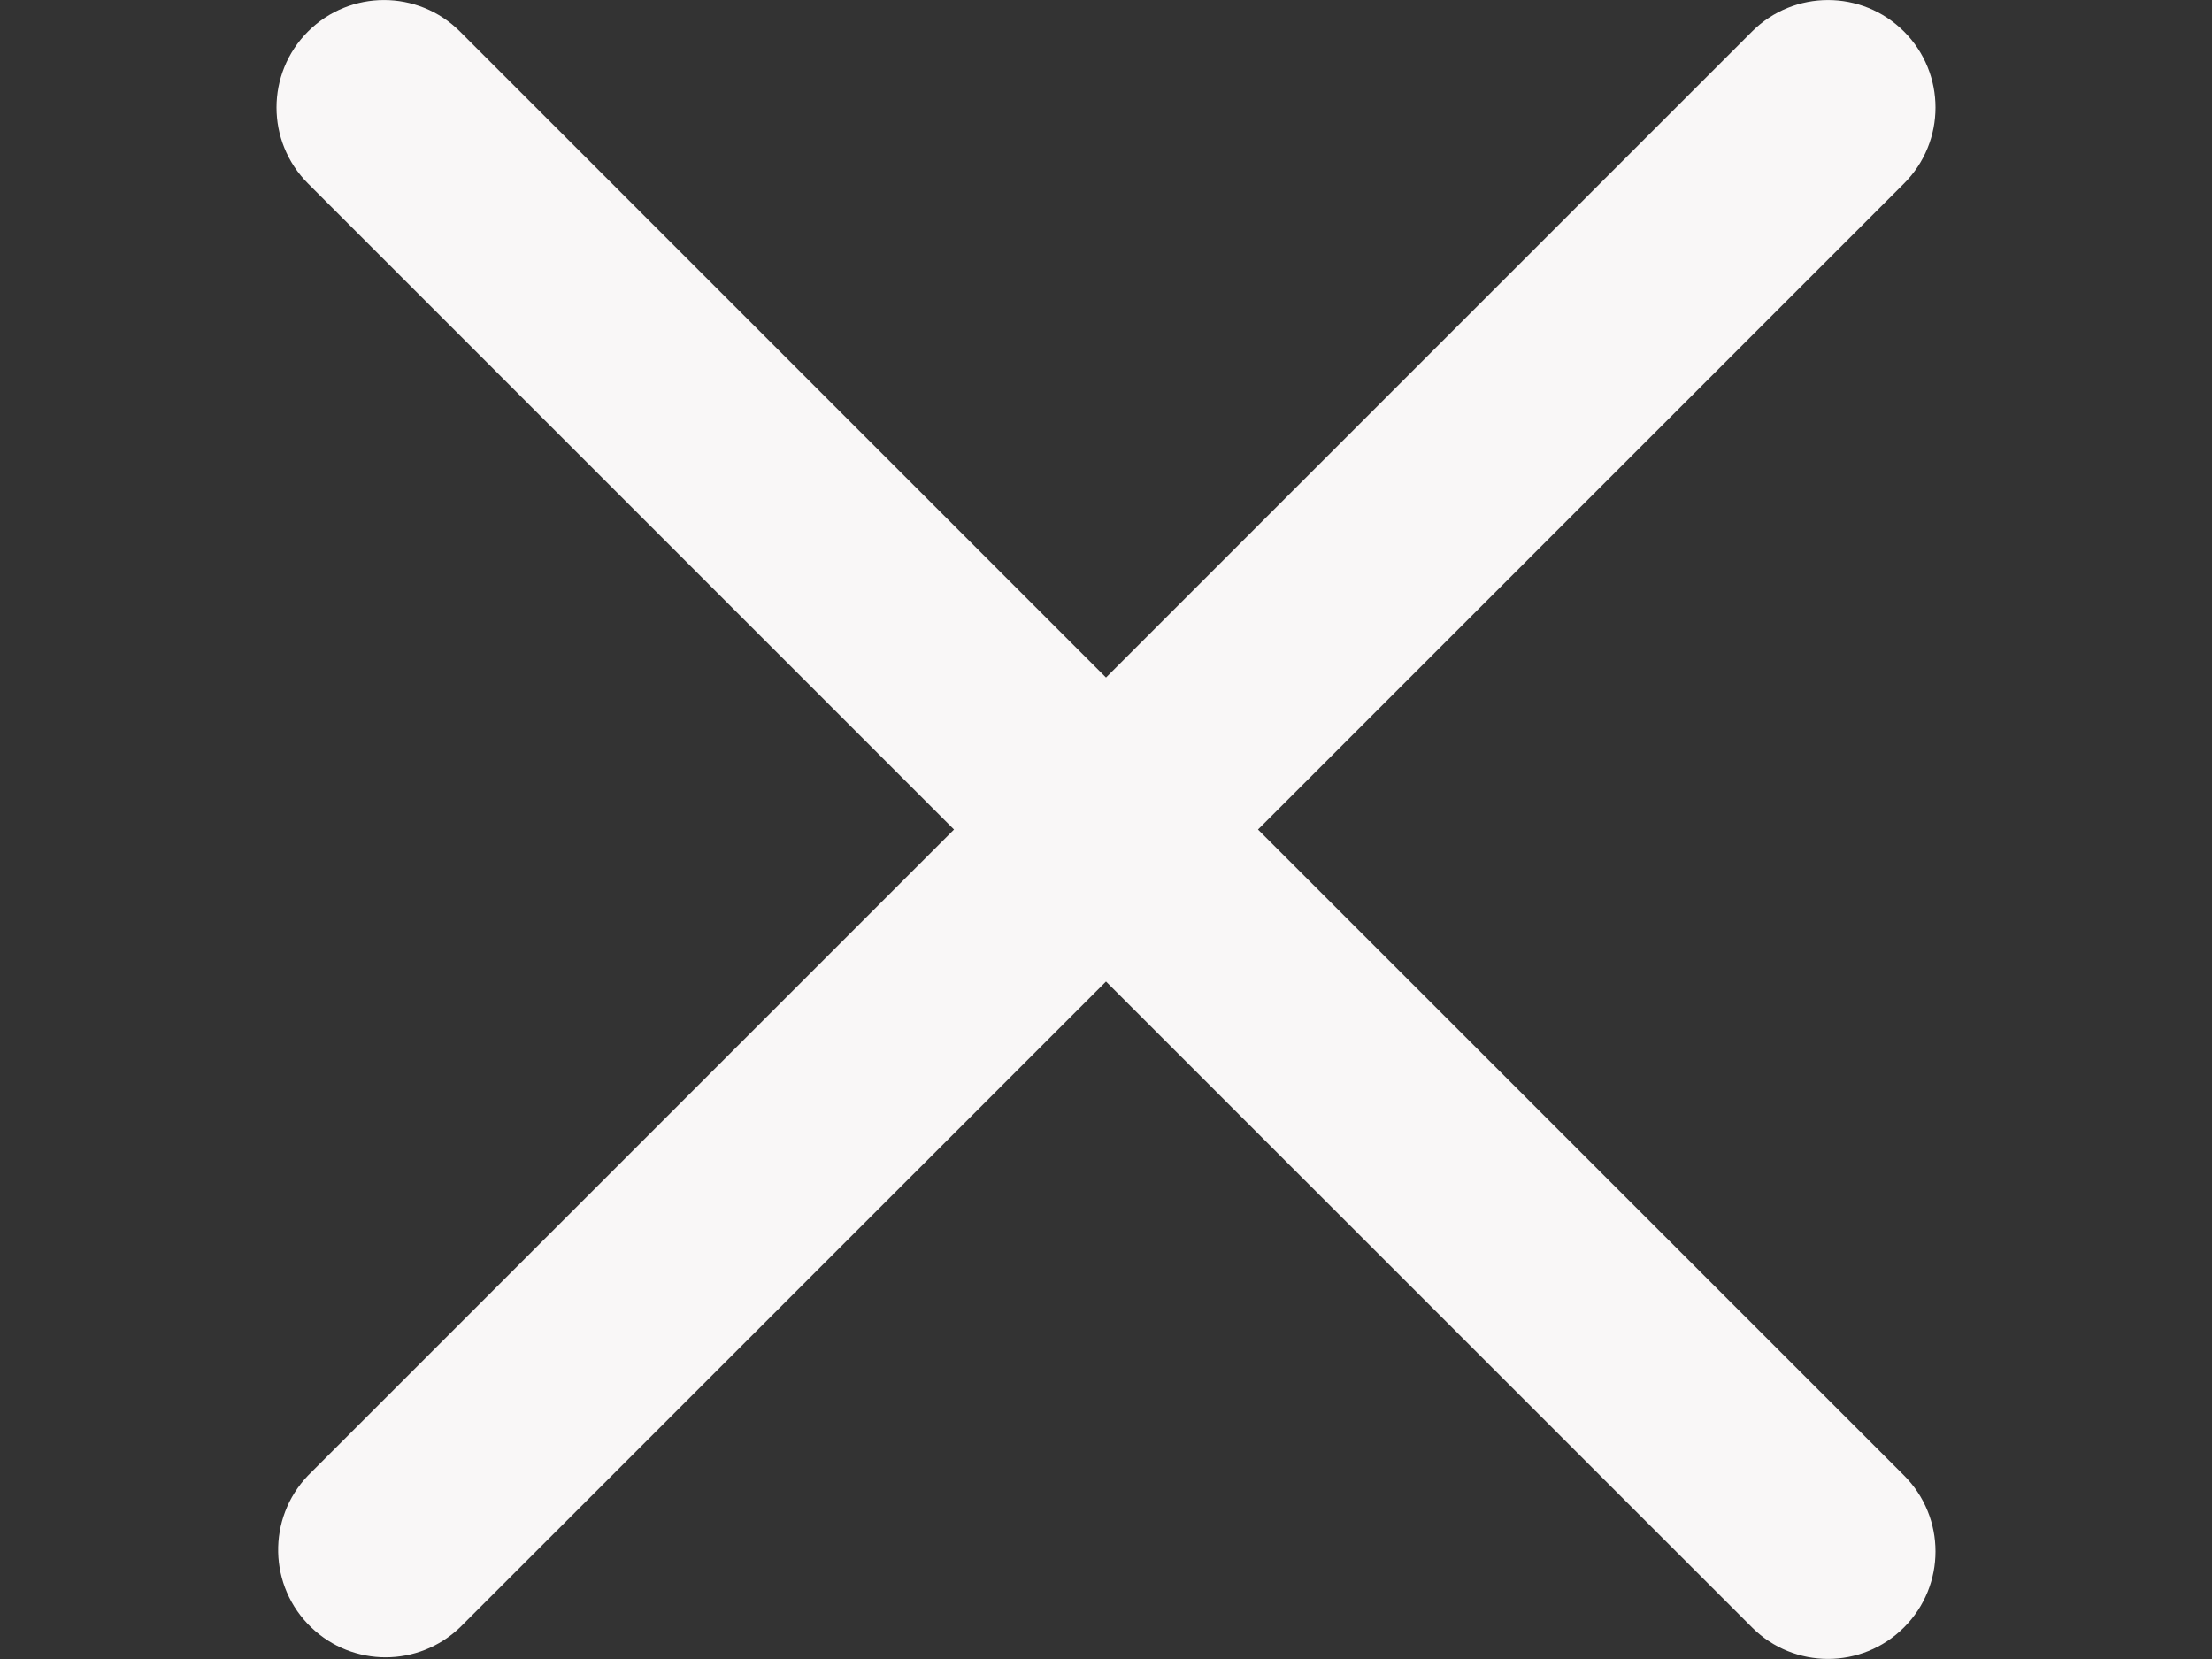 <?xml version="1.0" encoding="utf-8"?>
<!-- Generator: Adobe Illustrator 16.0.0, SVG Export Plug-In . SVG Version: 6.00 Build 0)  -->
<!DOCTYPE svg PUBLIC "-//W3C//DTD SVG 1.1//EN" "http://www.w3.org/Graphics/SVG/1.1/DTD/svg11.dtd">
<svg version="1.1" id="Layer_1" xmlns="http://www.w3.org/2000/svg" xmlns:xlink="http://www.w3.org/1999/xlink" x="0px" y="0px"
	 width="800px" height="600px" viewBox="0 0 800 600" enable-background="new 0 0 800 600" xml:space="preserve">
<rect x="0" y="0" width="800" height="600" fill="#333333" stroke="none"/>
<path fill="#F9F7F7" d="M454.968,300.009L688.61,66.367c15.18-15.179,15.18-39.789,0-54.968c-15.179-15.179-39.789-15.179-54.968,0
	L400,245.041L166.357,11.398c-15.179-15.179-39.789-15.179-54.968,0c-15.179,15.179-15.179,39.789,0,54.968l233.643,233.643
	L111.389,533.651c-14.844,15.504-14.31,40.105,1.194,54.95c15.037,14.396,38.748,14.389,53.774-0.019L400,354.978l233.643,233.605
	c15.179,15.18,39.789,15.18,54.968,0c15.18-15.179,15.18-39.789,0-54.968L454.968,300.009z"/>
</svg>
